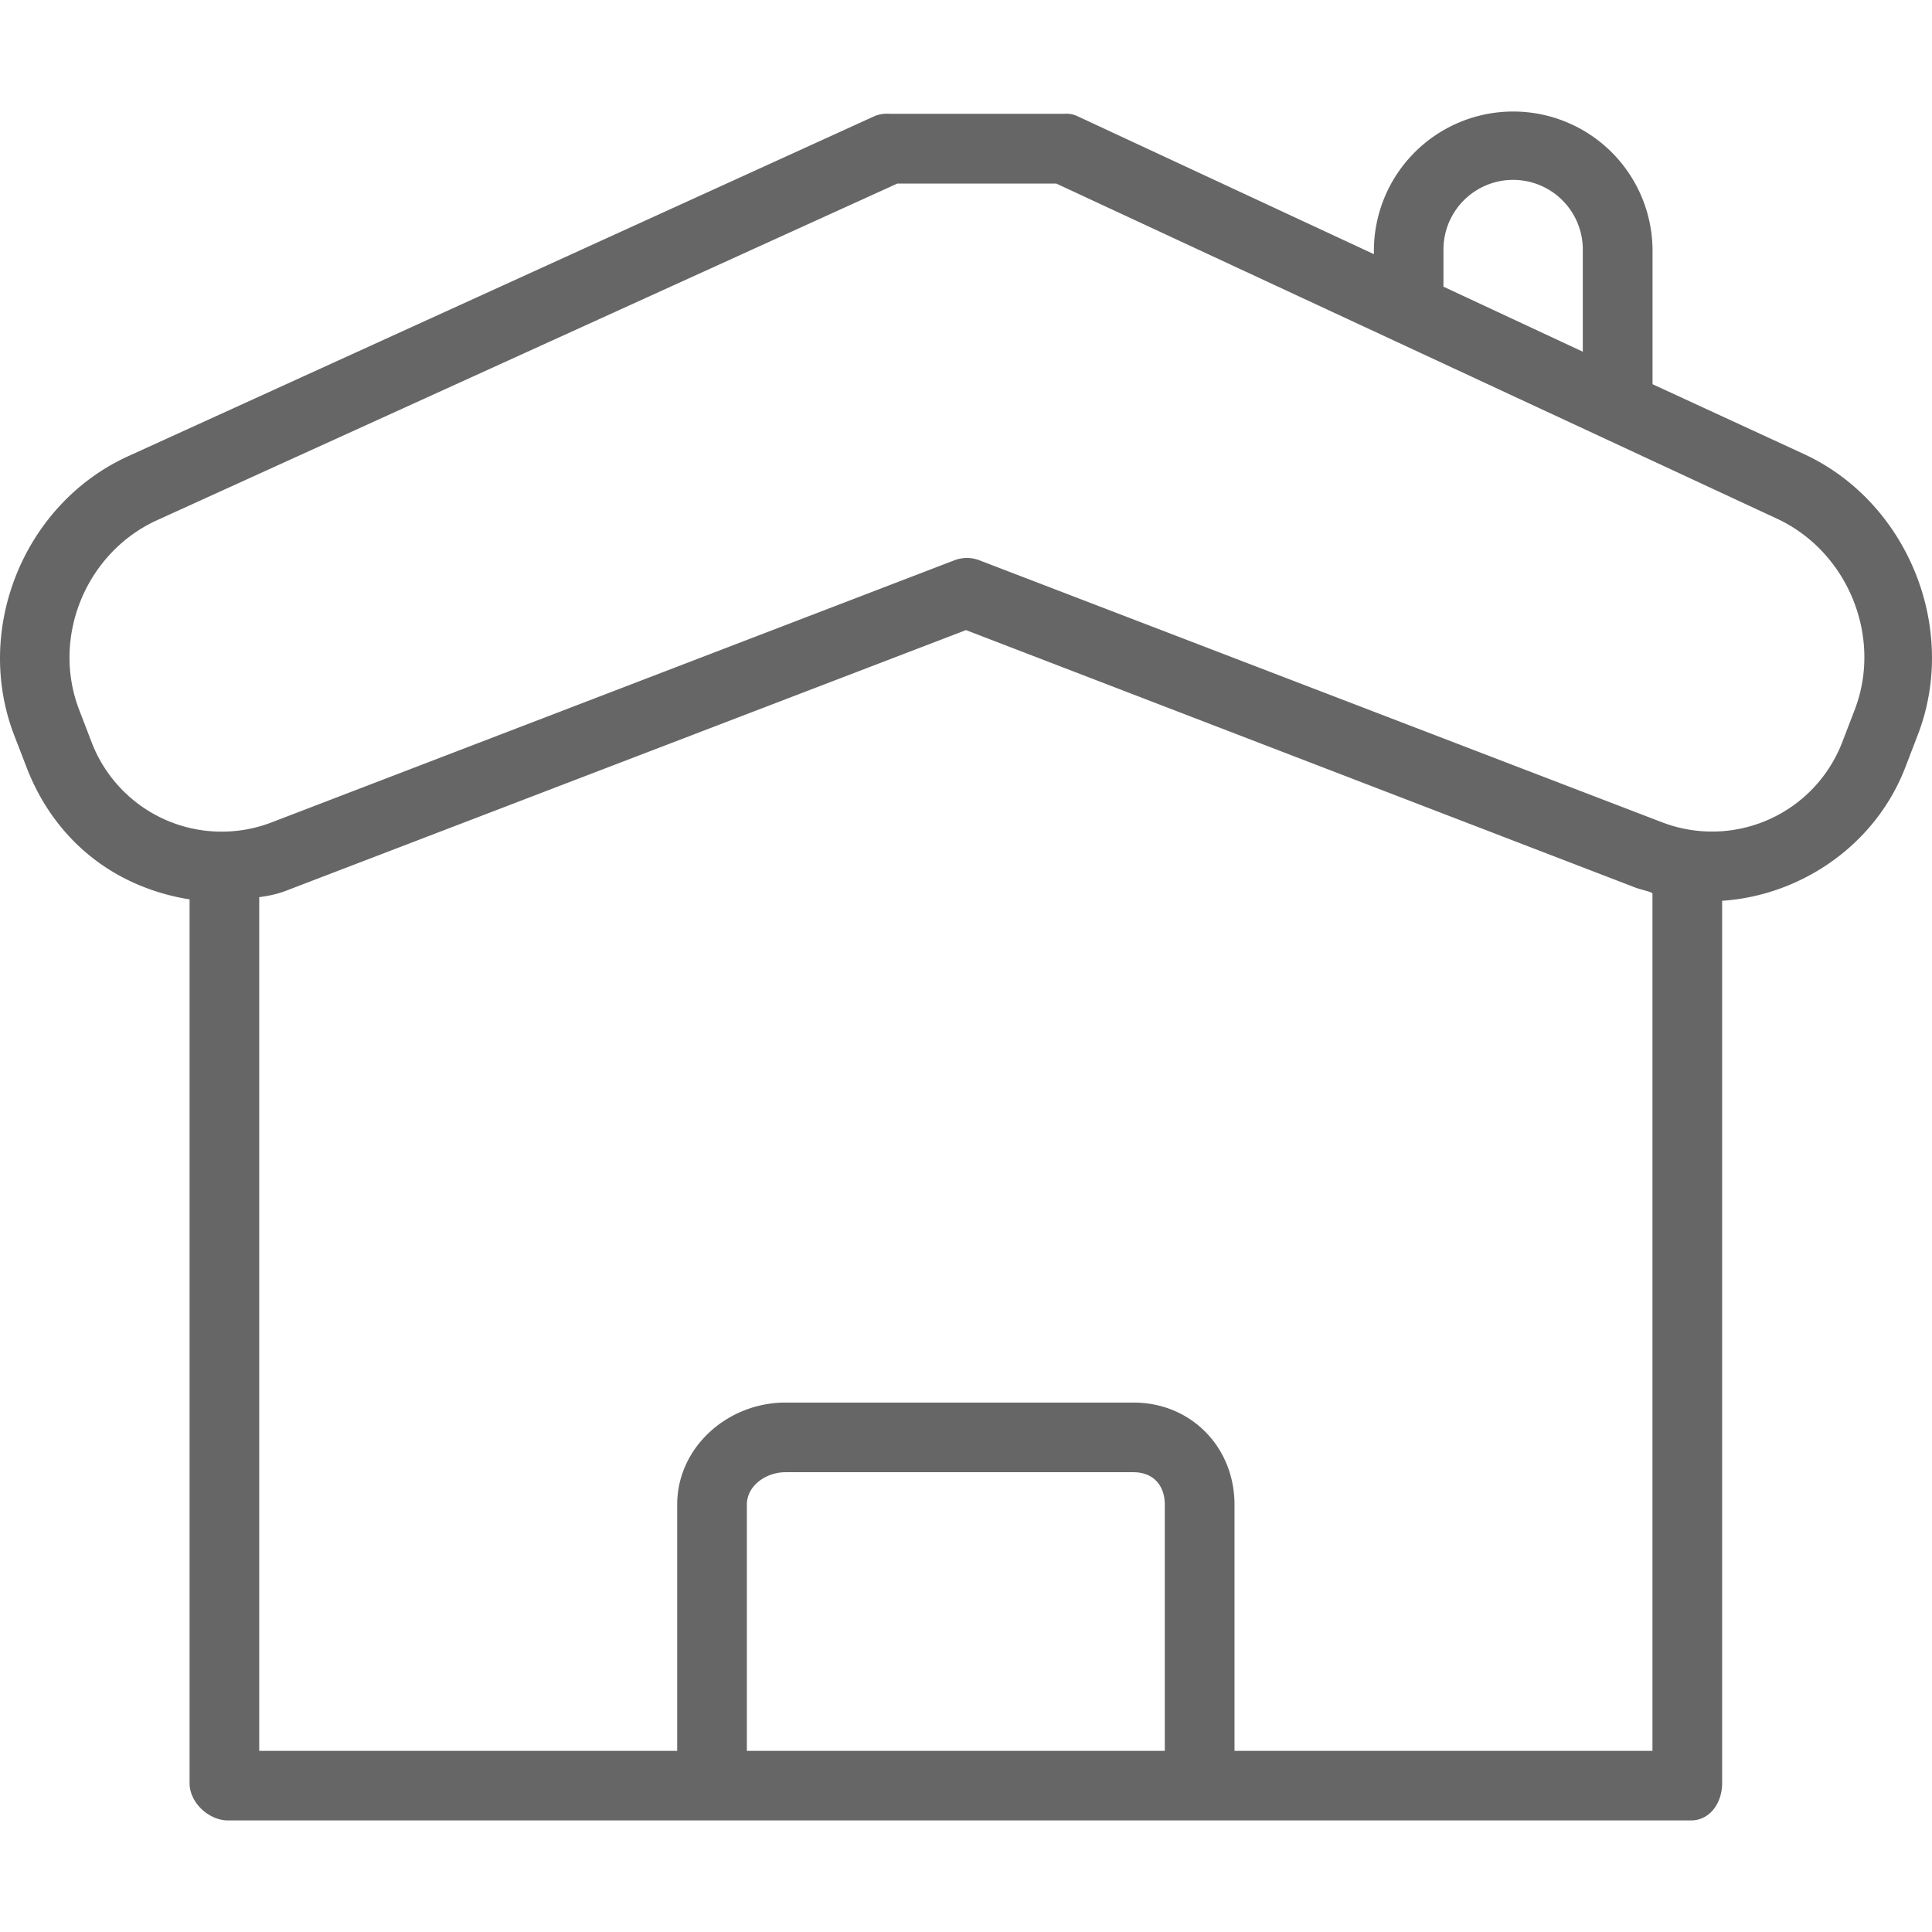 <svg id="Layer_1" data-name="Layer 1" xmlns="http://www.w3.org/2000/svg" viewBox="0 0 800 800"><defs><style>.cls-1{fill:#666;}</style></defs><path class="cls-1" d="M747.28,188.15l-63-29.06V103.87a57.69,57.69,0,1,0-115.38,0v1.37L445.91,48a10.94,10.94,0,0,0-5.35-.87H368.44a14,14,0,0,0-6,.82L53,188.94C10.07,208.53-11.09,260.23,5.84,304.35L11,317.73c8.29,21.57,23.71,38.61,44.81,48a90.14,90.14,0,0,0,22.69,6.68v366c0,8,7.94,15.39,15.91,15.39H700.17c8,0,12.93-7.43,12.93-15.39V373c32.45-2.18,63.41-22.85,75.9-55.37l5.15-13.43C811.07,260.18,790,208.11,747.28,188.15ZM597.71,118.27v-14.4a28.85,28.85,0,1,1,57.69,0v41.76l-57.73-26.94C597.67,118.55,597.71,118.42,597.71,118.27ZM482.33,725H309.26V623.06c0-7.95,8-13.45,16-13.45H469.32c8.14,0,13,5.36,13,13.45V725Zm201.92,0H511.18V623.06c0-23.85-18-42.29-41.86-42.29H325.26c-23.9,0-44.85,18.44-44.85,42.29V725H107.34V371.49c7.21-.95,10.08-2.25,14.62-4L400,260.91,677.1,367.5c2.56,1,7.15,1.81,7.15,2.54V725ZM768,293.89l-5.16,13.43a57.76,57.76,0,0,1-74.44,33.24L405.54,232a14.4,14.4,0,0,0-10.34,0L112.37,340.57a57.67,57.67,0,0,1-74.44-33.25l-5.16-13.43C21.2,263.74,35.65,228.81,65,215.42L371.58,76h65.78L735.83,214.78C765.15,228.46,779.57,263.68,768,293.89Z"/></svg>